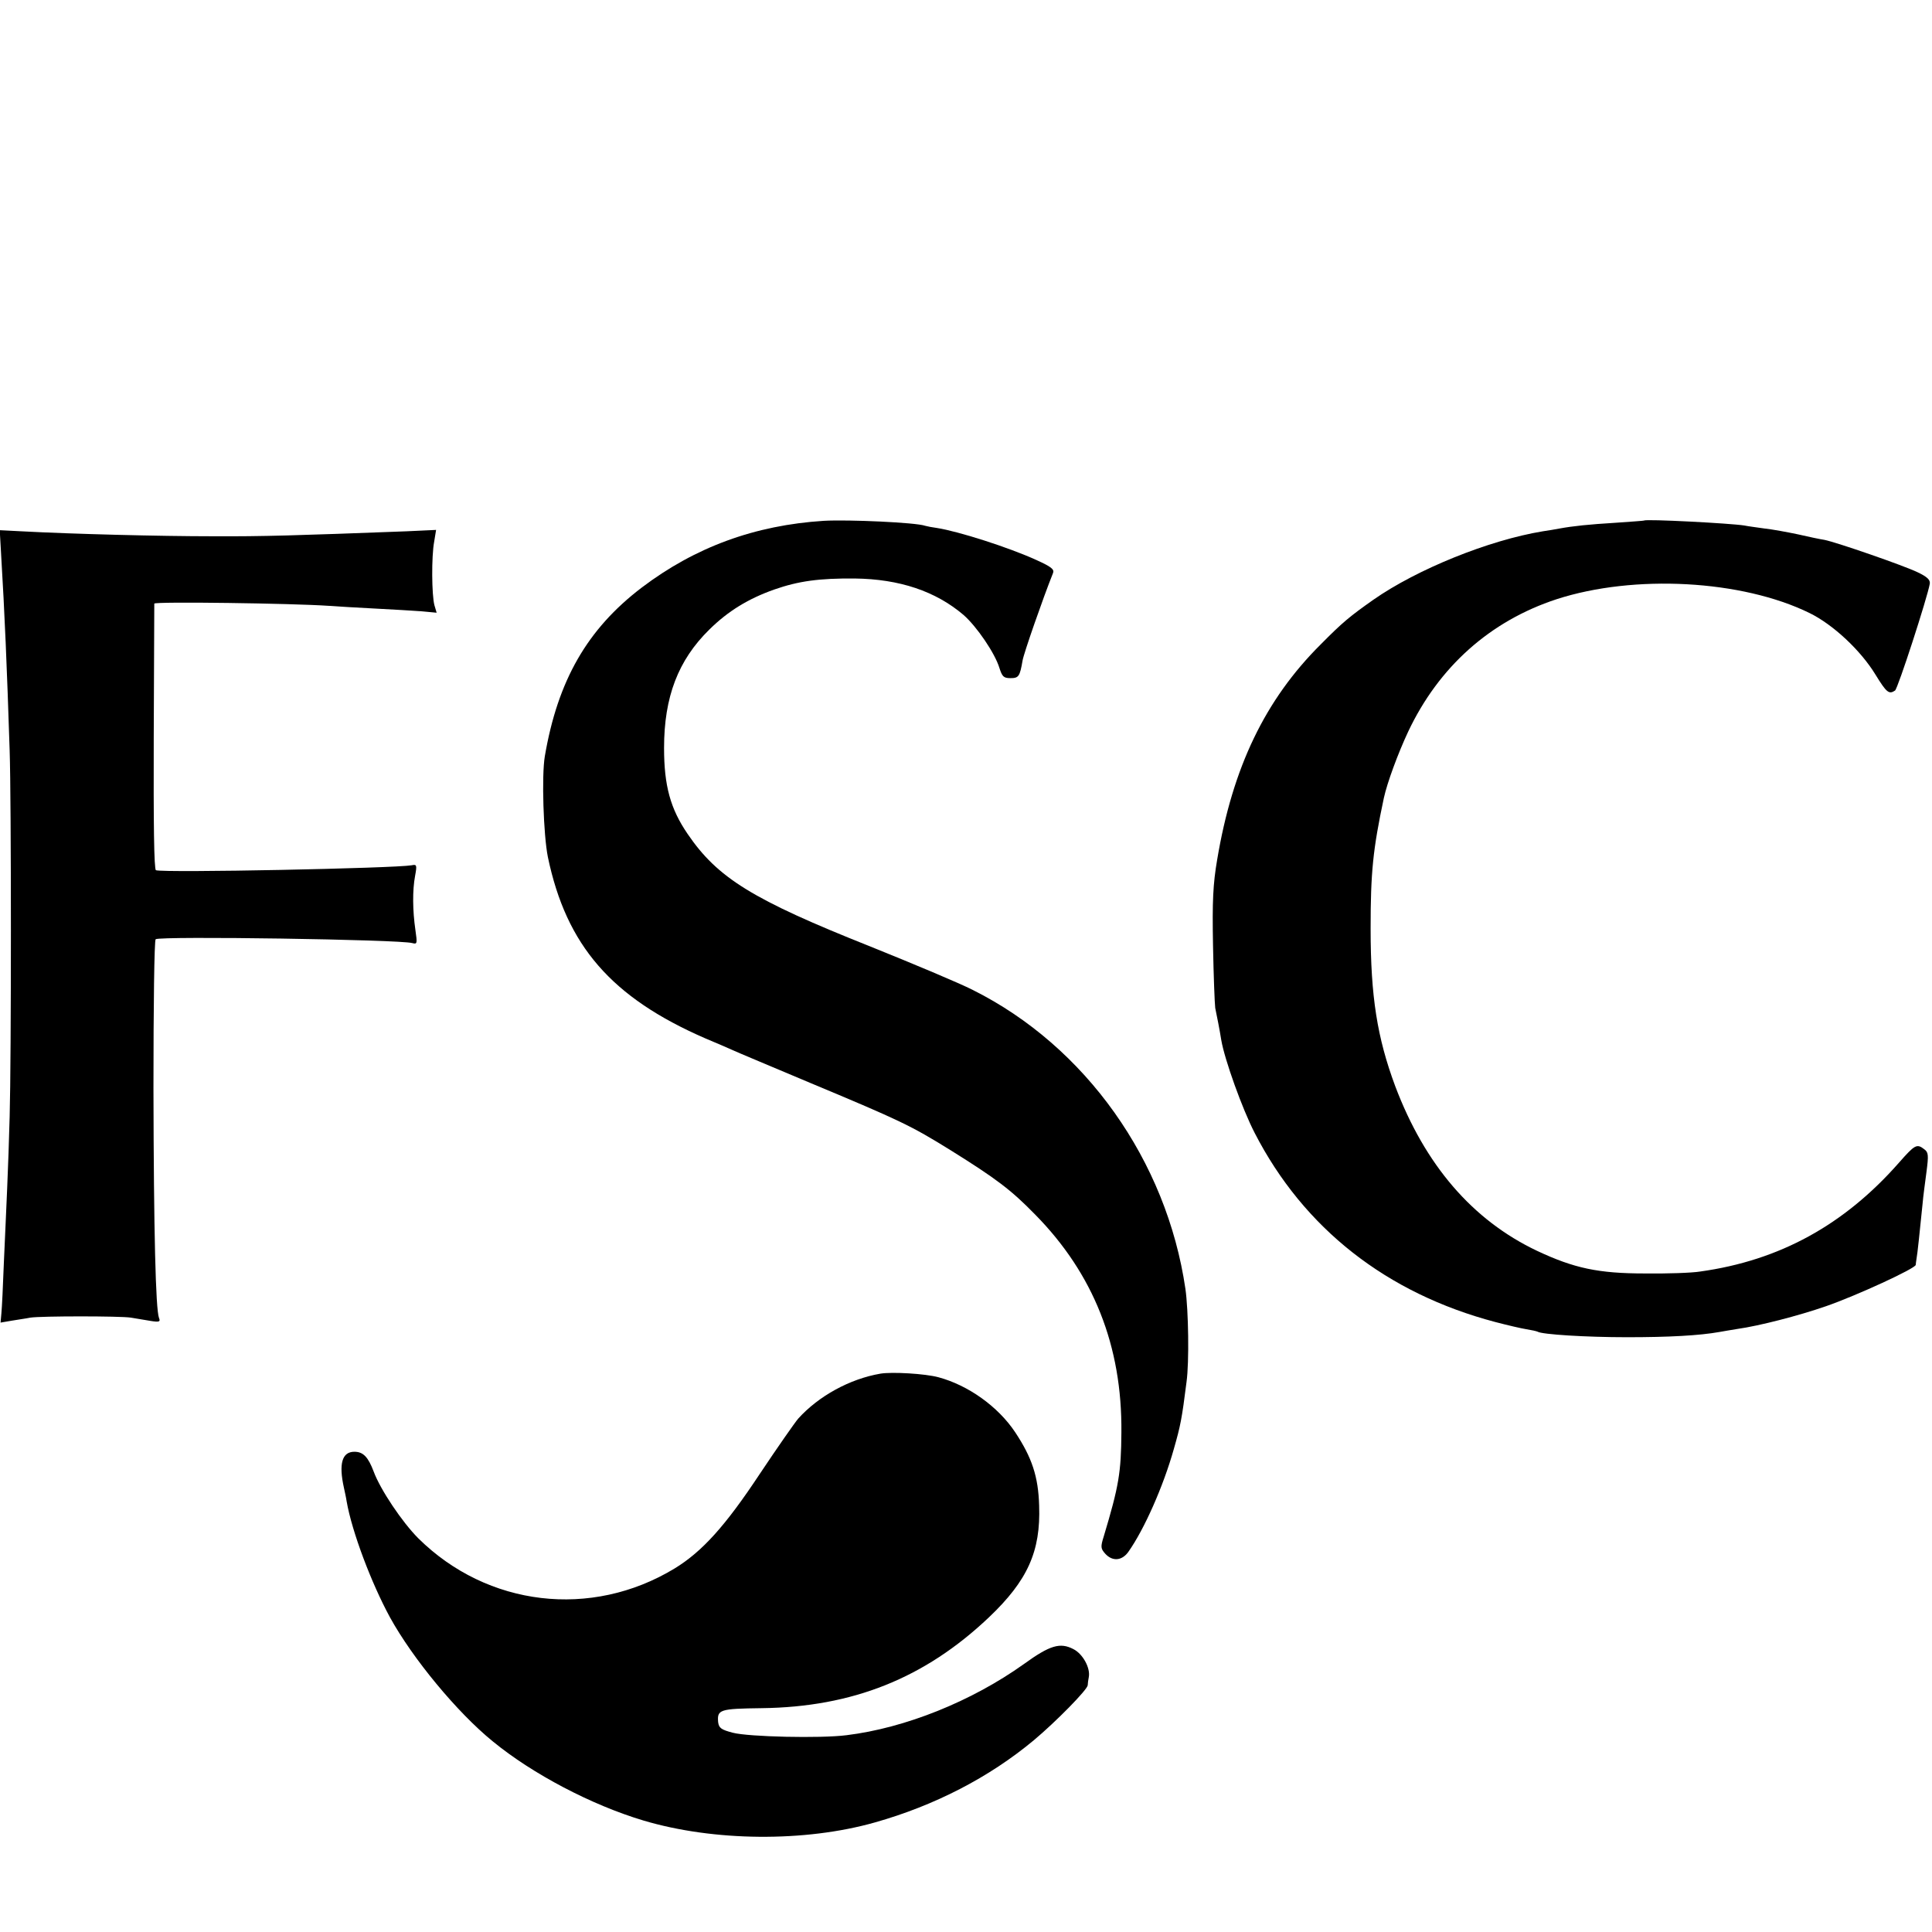 <?xml version="1.0" standalone="no"?>
<!DOCTYPE svg PUBLIC "-//W3C//DTD SVG 20010904//EN"
 "http://www.w3.org/TR/2001/REC-SVG-20010904/DTD/svg10.dtd">
<svg version="1.0" xmlns="http://www.w3.org/2000/svg"
 width="700pt" height="700pt" viewBox="0 0 700 700"
 preserveAspectRatio="xMidYMid meet">
<g transform="translate(0,700) scale(0.1,-0.1)"
fill="#000000" stroke="none">
<path d="M2985 5113 c-250 -16 -466 -95 -660 -242 -197 -150 -304 -336 -351
-611 -12 -71 -5 -285 11 -365 67 -321 230 -509 570 -657 39 -16 84 -36 100
-43 17 -8 144 -61 284 -120 323 -135 361 -153 506 -243 165 -103 218 -143 305
-232 212 -215 316 -477 313 -790 -1 -145 -9 -194 -64 -377 -12 -38 -11 -44 6
-63 26 -28 60 -25 83 7 58 82 127 238 165 373 24 84 29 108 46 243 10 72 7
260 -4 337 -68 465 -362 879 -770 1083 -49 25 -216 95 -370 157 -430 171 -555
249 -664 409 -62 91 -85 174 -85 311 0 185 51 318 164 429 69 68 142 112 235
145 89 31 163 41 292 40 162 -2 293 -46 394 -132 48 -42 114 -139 130 -192 10
-31 15 -37 40 -37 30 0 34 6 44 64 4 25 74 226 110 316 6 14 -5 23 -60 48
-101 46 -283 104 -360 116 -16 2 -36 6 -43 8 -33 12 -278 23 -367 18z"/>
<path d="M5957 5114 c-1 -1 -47 -4 -102 -8 -99 -6 -156 -12 -205 -21 -14 -3
-41 -7 -60 -10 -195 -32 -455 -137 -614 -248 -85 -60 -111 -81 -191 -162 -201
-200 -319 -445 -375 -780 -15 -88 -18 -150 -15 -310 2 -110 6 -212 8 -227 3
-14 8 -39 11 -55 3 -15 8 -43 11 -62 12 -70 76 -249 121 -336 178 -346 478
-581 872 -685 42 -11 93 -23 112 -26 19 -3 37 -7 41 -9 16 -10 175 -20 324
-20 152 0 262 6 335 19 14 3 43 7 65 11 79 11 222 48 320 82 110 38 325 137
326 150 0 4 2 15 3 23 3 14 12 101 22 200 2 25 9 76 14 114 8 61 7 71 -8 82
-27 21 -34 17 -92 -49 -198 -225 -432 -354 -720 -394 -30 -5 -120 -8 -200 -7
-169 0 -257 19 -391 82 -234 111 -406 311 -514 597 -65 175 -89 324 -89 570 0
203 8 286 48 474 12 55 51 161 88 240 111 235 297 401 538 480 281 91 671 70
916 -50 86 -42 186 -136 239 -223 40 -65 49 -73 71 -58 10 6 117 336 126 387
2 14 -9 25 -45 42 -50 24 -292 108 -337 117 -14 2 -57 11 -96 20 -38 8 -92 18
-120 21 -27 4 -60 8 -74 11 -50 8 -356 24 -363 18z"/>
<path d="M4 4992 c13 -216 21 -404 31 -712 6 -178 6 -1116 0 -1325 -2 -77 -6
-194 -9 -260 -3 -66 -8 -187 -12 -270 -3 -82 -7 -165 -9 -184 l-3 -33 41 7
c23 4 53 8 67 11 40 6 325 6 364 0 20 -3 52 -9 72 -12 31 -5 36 -3 30 11 -12
32 -19 310 -20 833 0 297 3 536 8 539 19 12 886 -1 930 -14 18 -5 18 -1 11 48
-10 69 -11 143 -1 196 7 38 6 42 -12 38 -61 -11 -898 -28 -927 -18 -7 2 -9
170 -8 481 1 262 2 481 2 485 1 8 502 1 631 -8 30 -2 107 -7 170 -10 63 -3
139 -8 169 -10 l53 -5 -8 27 c-10 37 -11 177 -1 230 l7 43 -107 -5 c-397 -15
-521 -19 -703 -18 -189 0 -507 8 -693 18 l-78 4 5 -87z"/>
<path d="M3190 2023 c-111 -19 -224 -81 -298 -163 -12 -14 -75 -104 -139 -200
-125 -189 -209 -282 -309 -343 -302 -183 -678 -138 -928 109 -59 59 -138 177
-162 242 -20 53 -38 72 -70 72 -45 0 -57 -44 -38 -130 3 -14 8 -36 10 -50 19
-109 89 -295 157 -420 82 -149 243 -344 372 -449 145 -119 359 -231 546 -287
255 -76 585 -79 839 -7 216 61 414 163 576 298 80 67 194 183 195 199 0 6 2
20 4 30 6 33 -22 84 -56 101 -48 25 -85 14 -179 -54 -189 -135 -430 -232 -643
-258 -94 -12 -355 -6 -412 9 -42 11 -50 17 -53 38 -4 46 5 49 158 51 328 4
590 108 823 329 140 133 188 239 182 405 -3 105 -26 174 -87 266 -62 93 -170
170 -278 199 -48 13 -168 20 -210 13z"/>
</g>
</svg>
